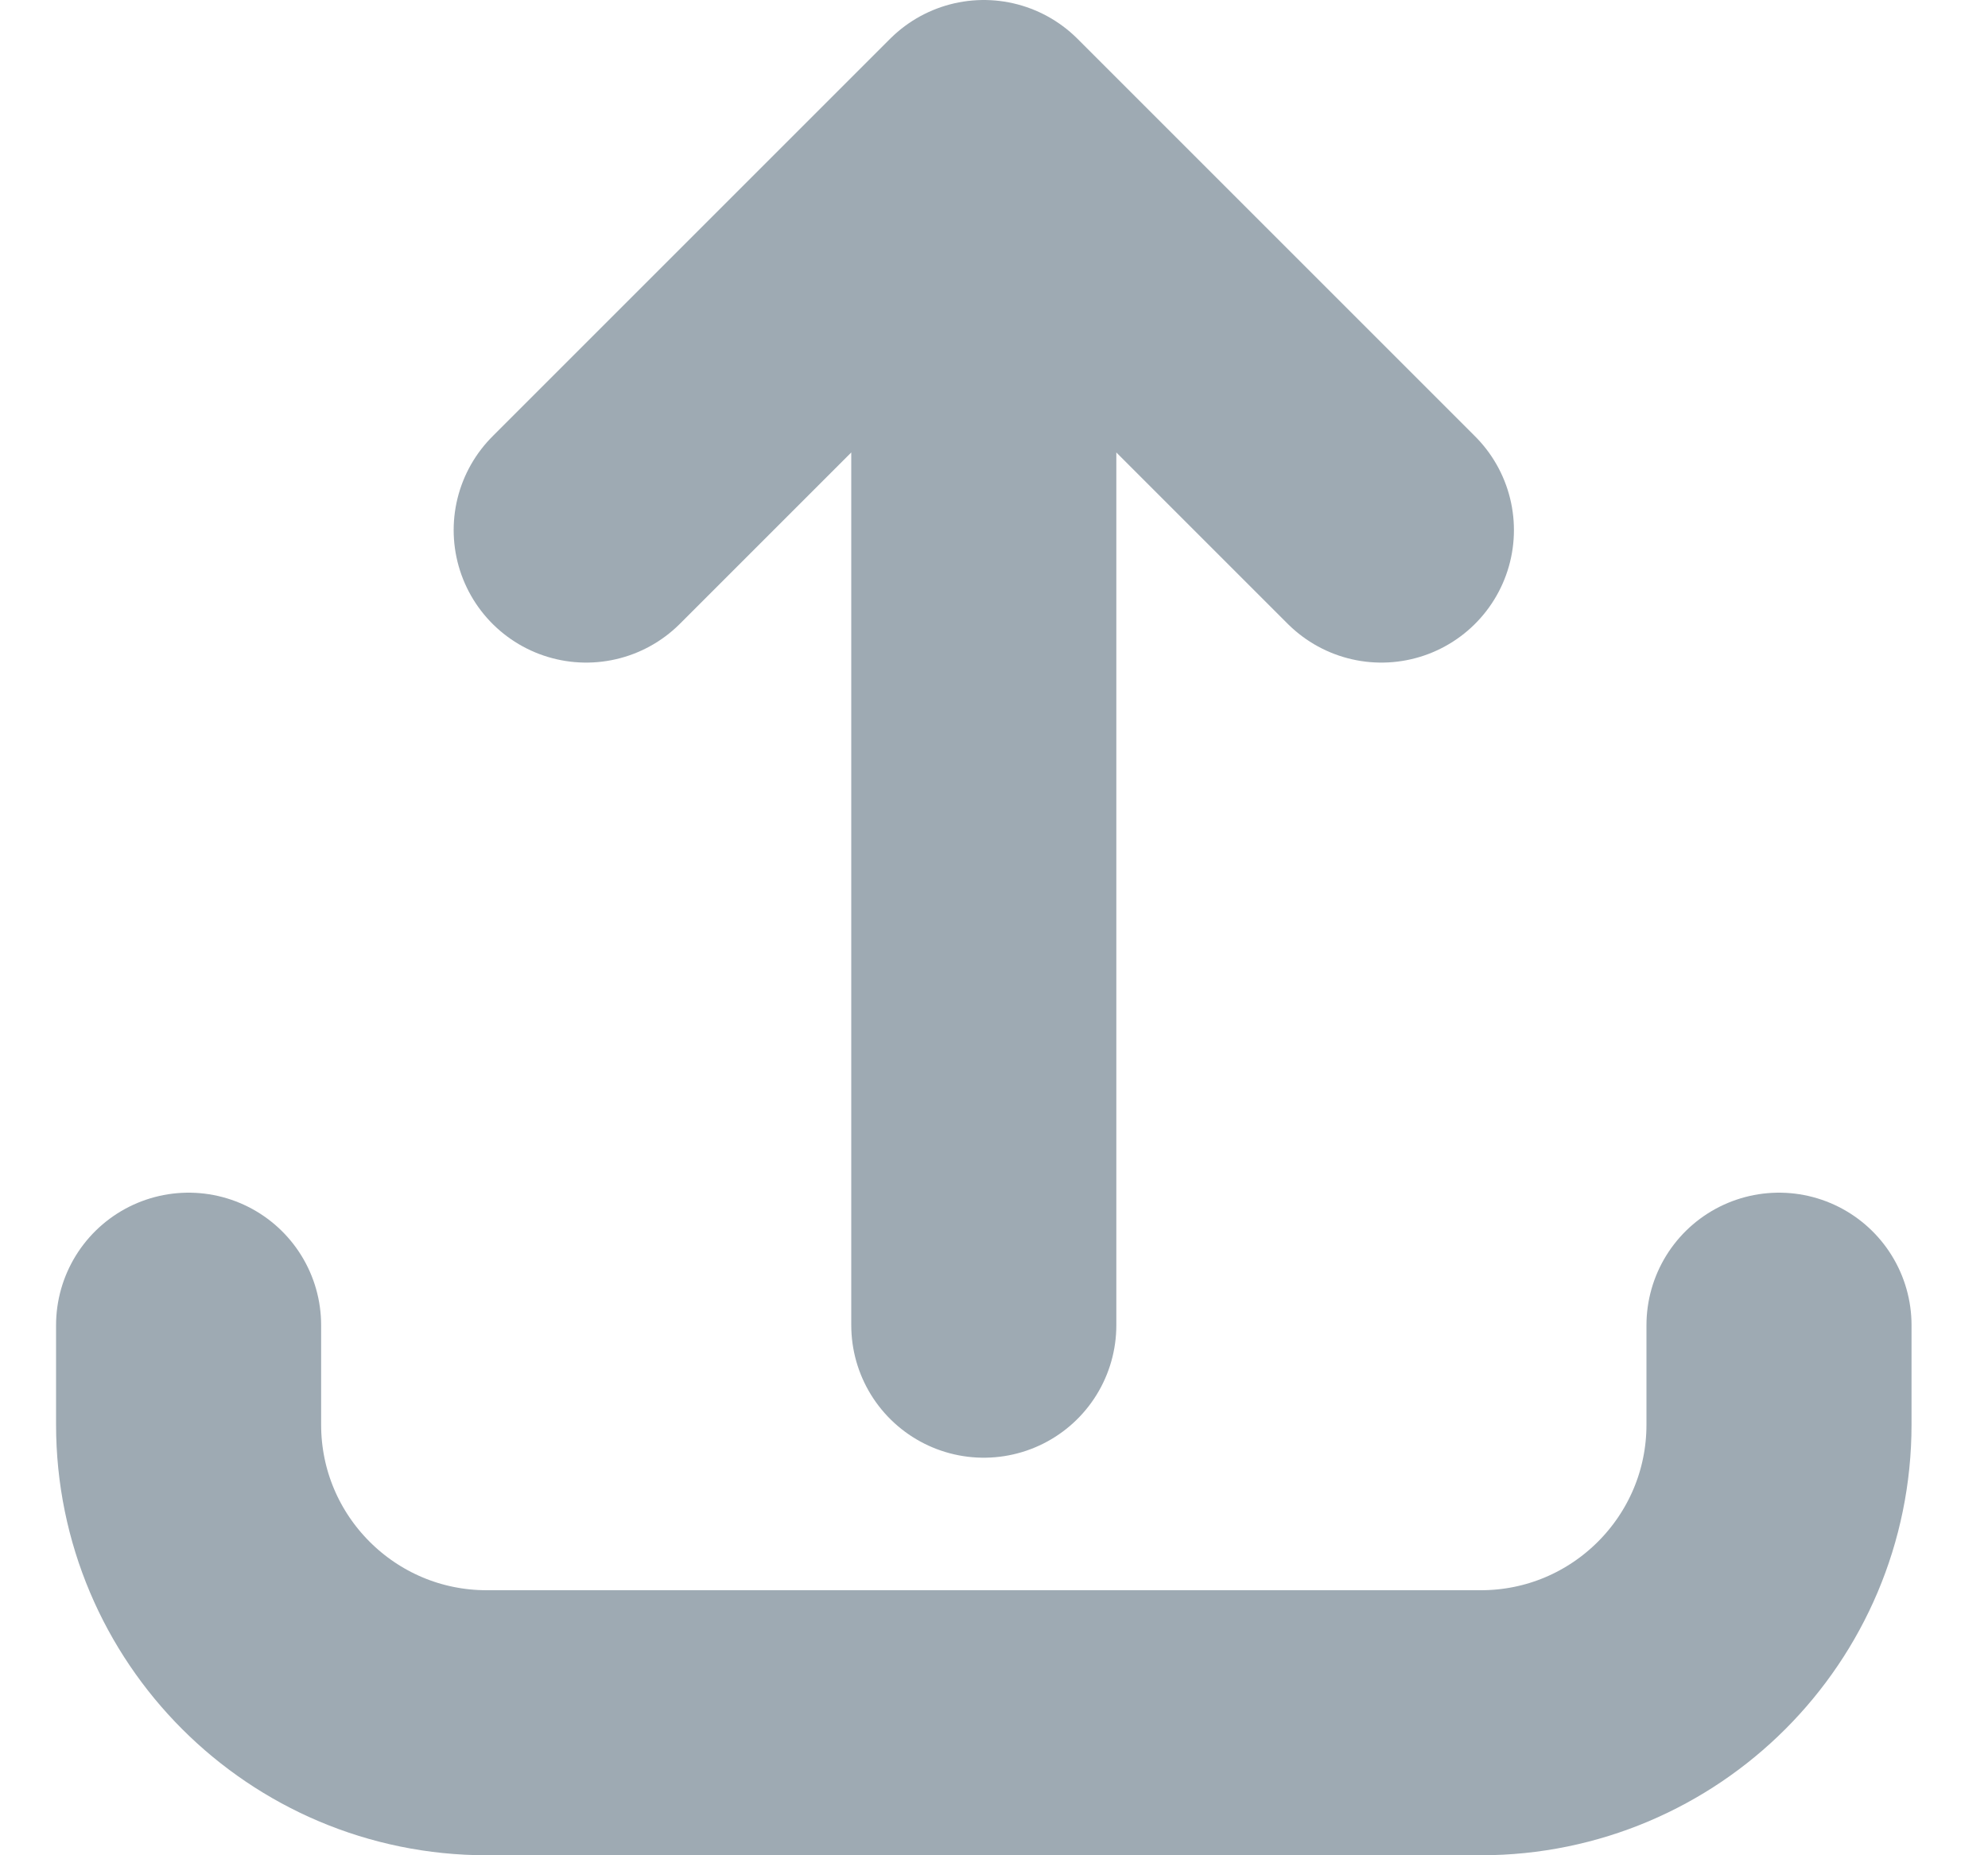 <svg width="15" height="14" viewBox="0 0 15 14" fill="none" xmlns="http://www.w3.org/2000/svg">
    <path d="M1.423 10L1.423 10.75C1.423 11.993 2.43 13 3.673 13L11.173 13C12.415 13 13.423 11.993 13.423 10.75L13.423 10M10.423 4L7.423 1M7.423 1L4.423 4M7.423 1L7.423 10" stroke="#9EAAB3" stroke-width="2" stroke-linecap="round" stroke-linejoin="round"/>
</svg>